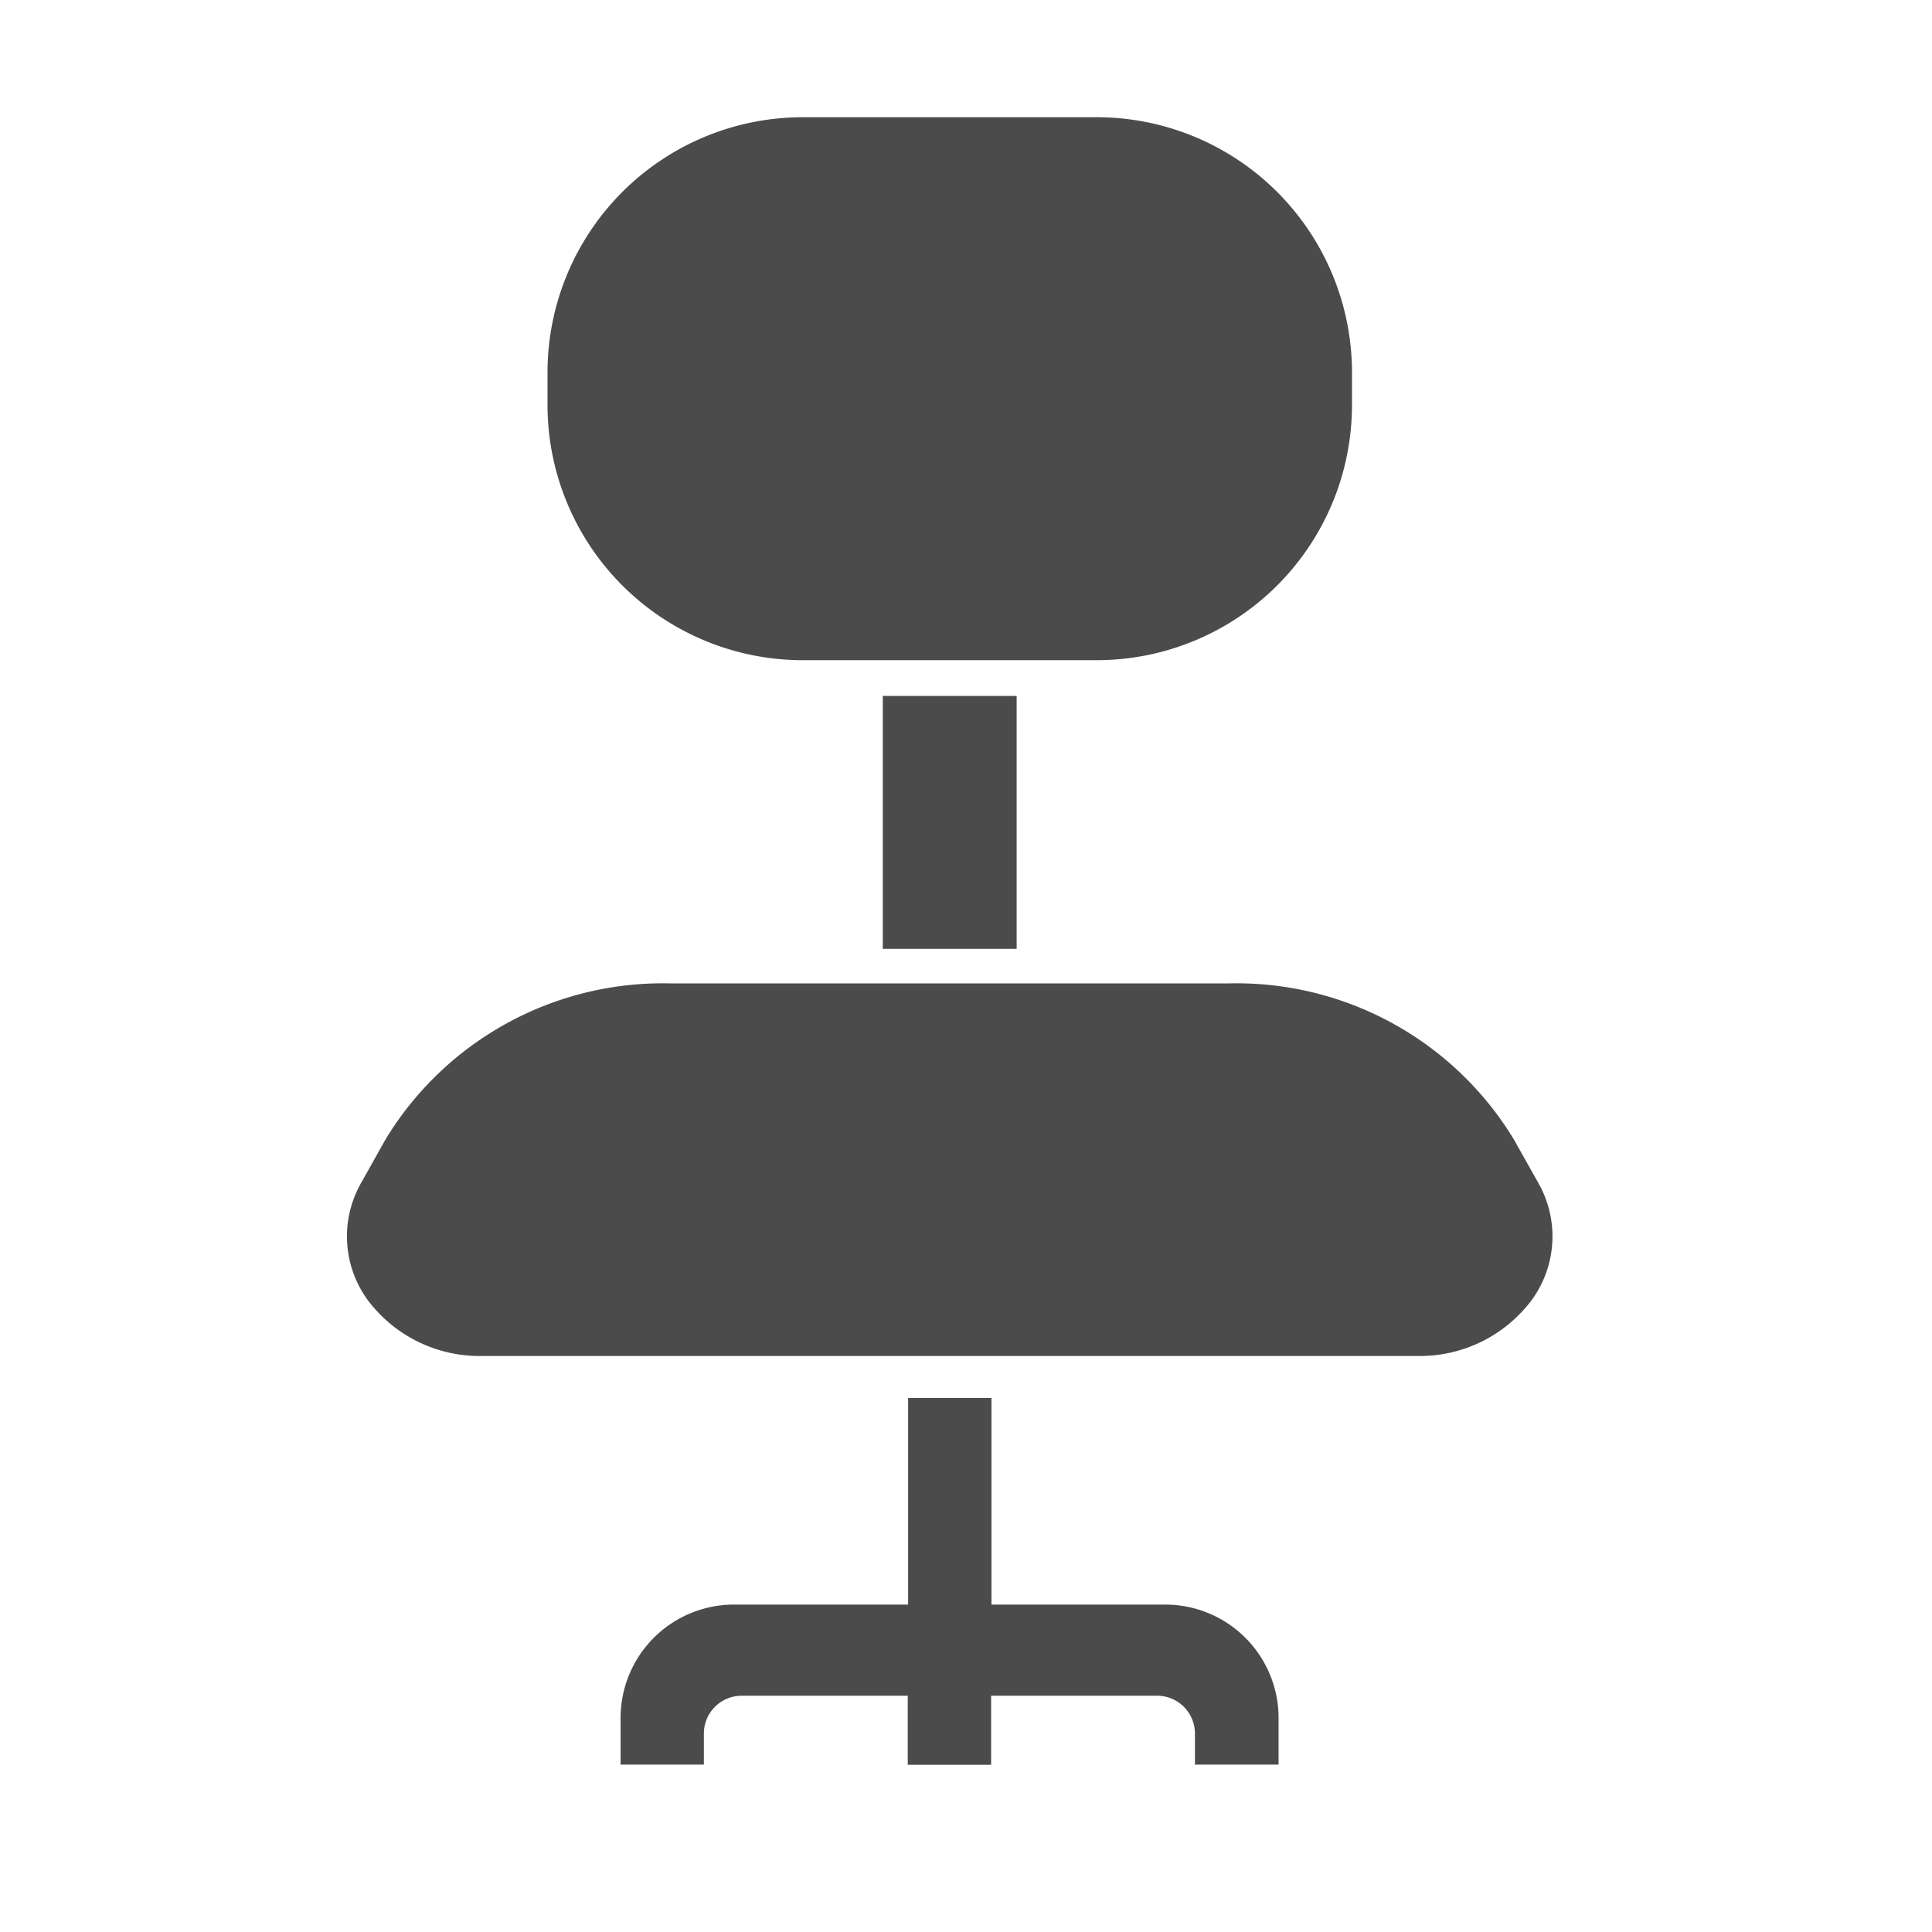 <?xml version="1.0" encoding="UTF-8"?> <svg xmlns="http://www.w3.org/2000/svg" width="28" height="28" viewBox="0 0 28 28"><defs><style> .cls-1 { fill: none; } .cls-2 { fill: #4b4b4b; } </style></defs><g id="グループ_22" data-name="グループ 22" transform="translate(-446 -2298)"><rect id="長方形_179" data-name="長方形 179" class="cls-1" width="28" height="28" transform="translate(446 2298)"></rect><g id="グループ_15" data-name="グループ 15" transform="translate(98.028 -36.801)"><path id="パス_6" data-name="パス 6" class="cls-2" d="M144.856,7.869h4.259a3.7,3.7,0,0,0,3.7-3.7V3.7a3.7,3.7,0,0,0-3.7-3.7h-4.259a3.7,3.7,0,0,0-3.7,3.7v.463A3.7,3.7,0,0,0,144.856,7.869Z" transform="translate(214.751 2336.5)"></path><path id="パス_7" data-name="パス 7" class="cls-2" d="M101.236,250.087l-.355-.631a4.7,4.7,0,0,0-4.121-2.26H88.651a4.7,4.7,0,0,0-4.121,2.26l-.354.631a1.566,1.566,0,0,0,.087,1.687,2.025,2.025,0,0,0,1.664.822H99.485a2.025,2.025,0,0,0,1.664-.822A1.566,1.566,0,0,0,101.236,250.087Z" transform="translate(269.03 2101.857)"></path><rect id="長方形_22" data-name="長方形 22" class="cls-2" width="1.94" height="3.665" transform="translate(360.766 2344.887)"></rect><path id="パス_8" data-name="パス 8" class="cls-2" d="M170.486,370.84h1.207v-.676a1.643,1.643,0,0,0-1.643-1.643h-2.518v-2.994h-1.208v2.994H163.8a1.643,1.643,0,0,0-1.643,1.643v.676h1.207v-.451a.548.548,0,0,1,.548-.547h2.407v1h1.208v-1h2.406a.548.548,0,0,1,.548.547v.451Z" transform="translate(194.809 1989.535)"></path></g></g></svg> 